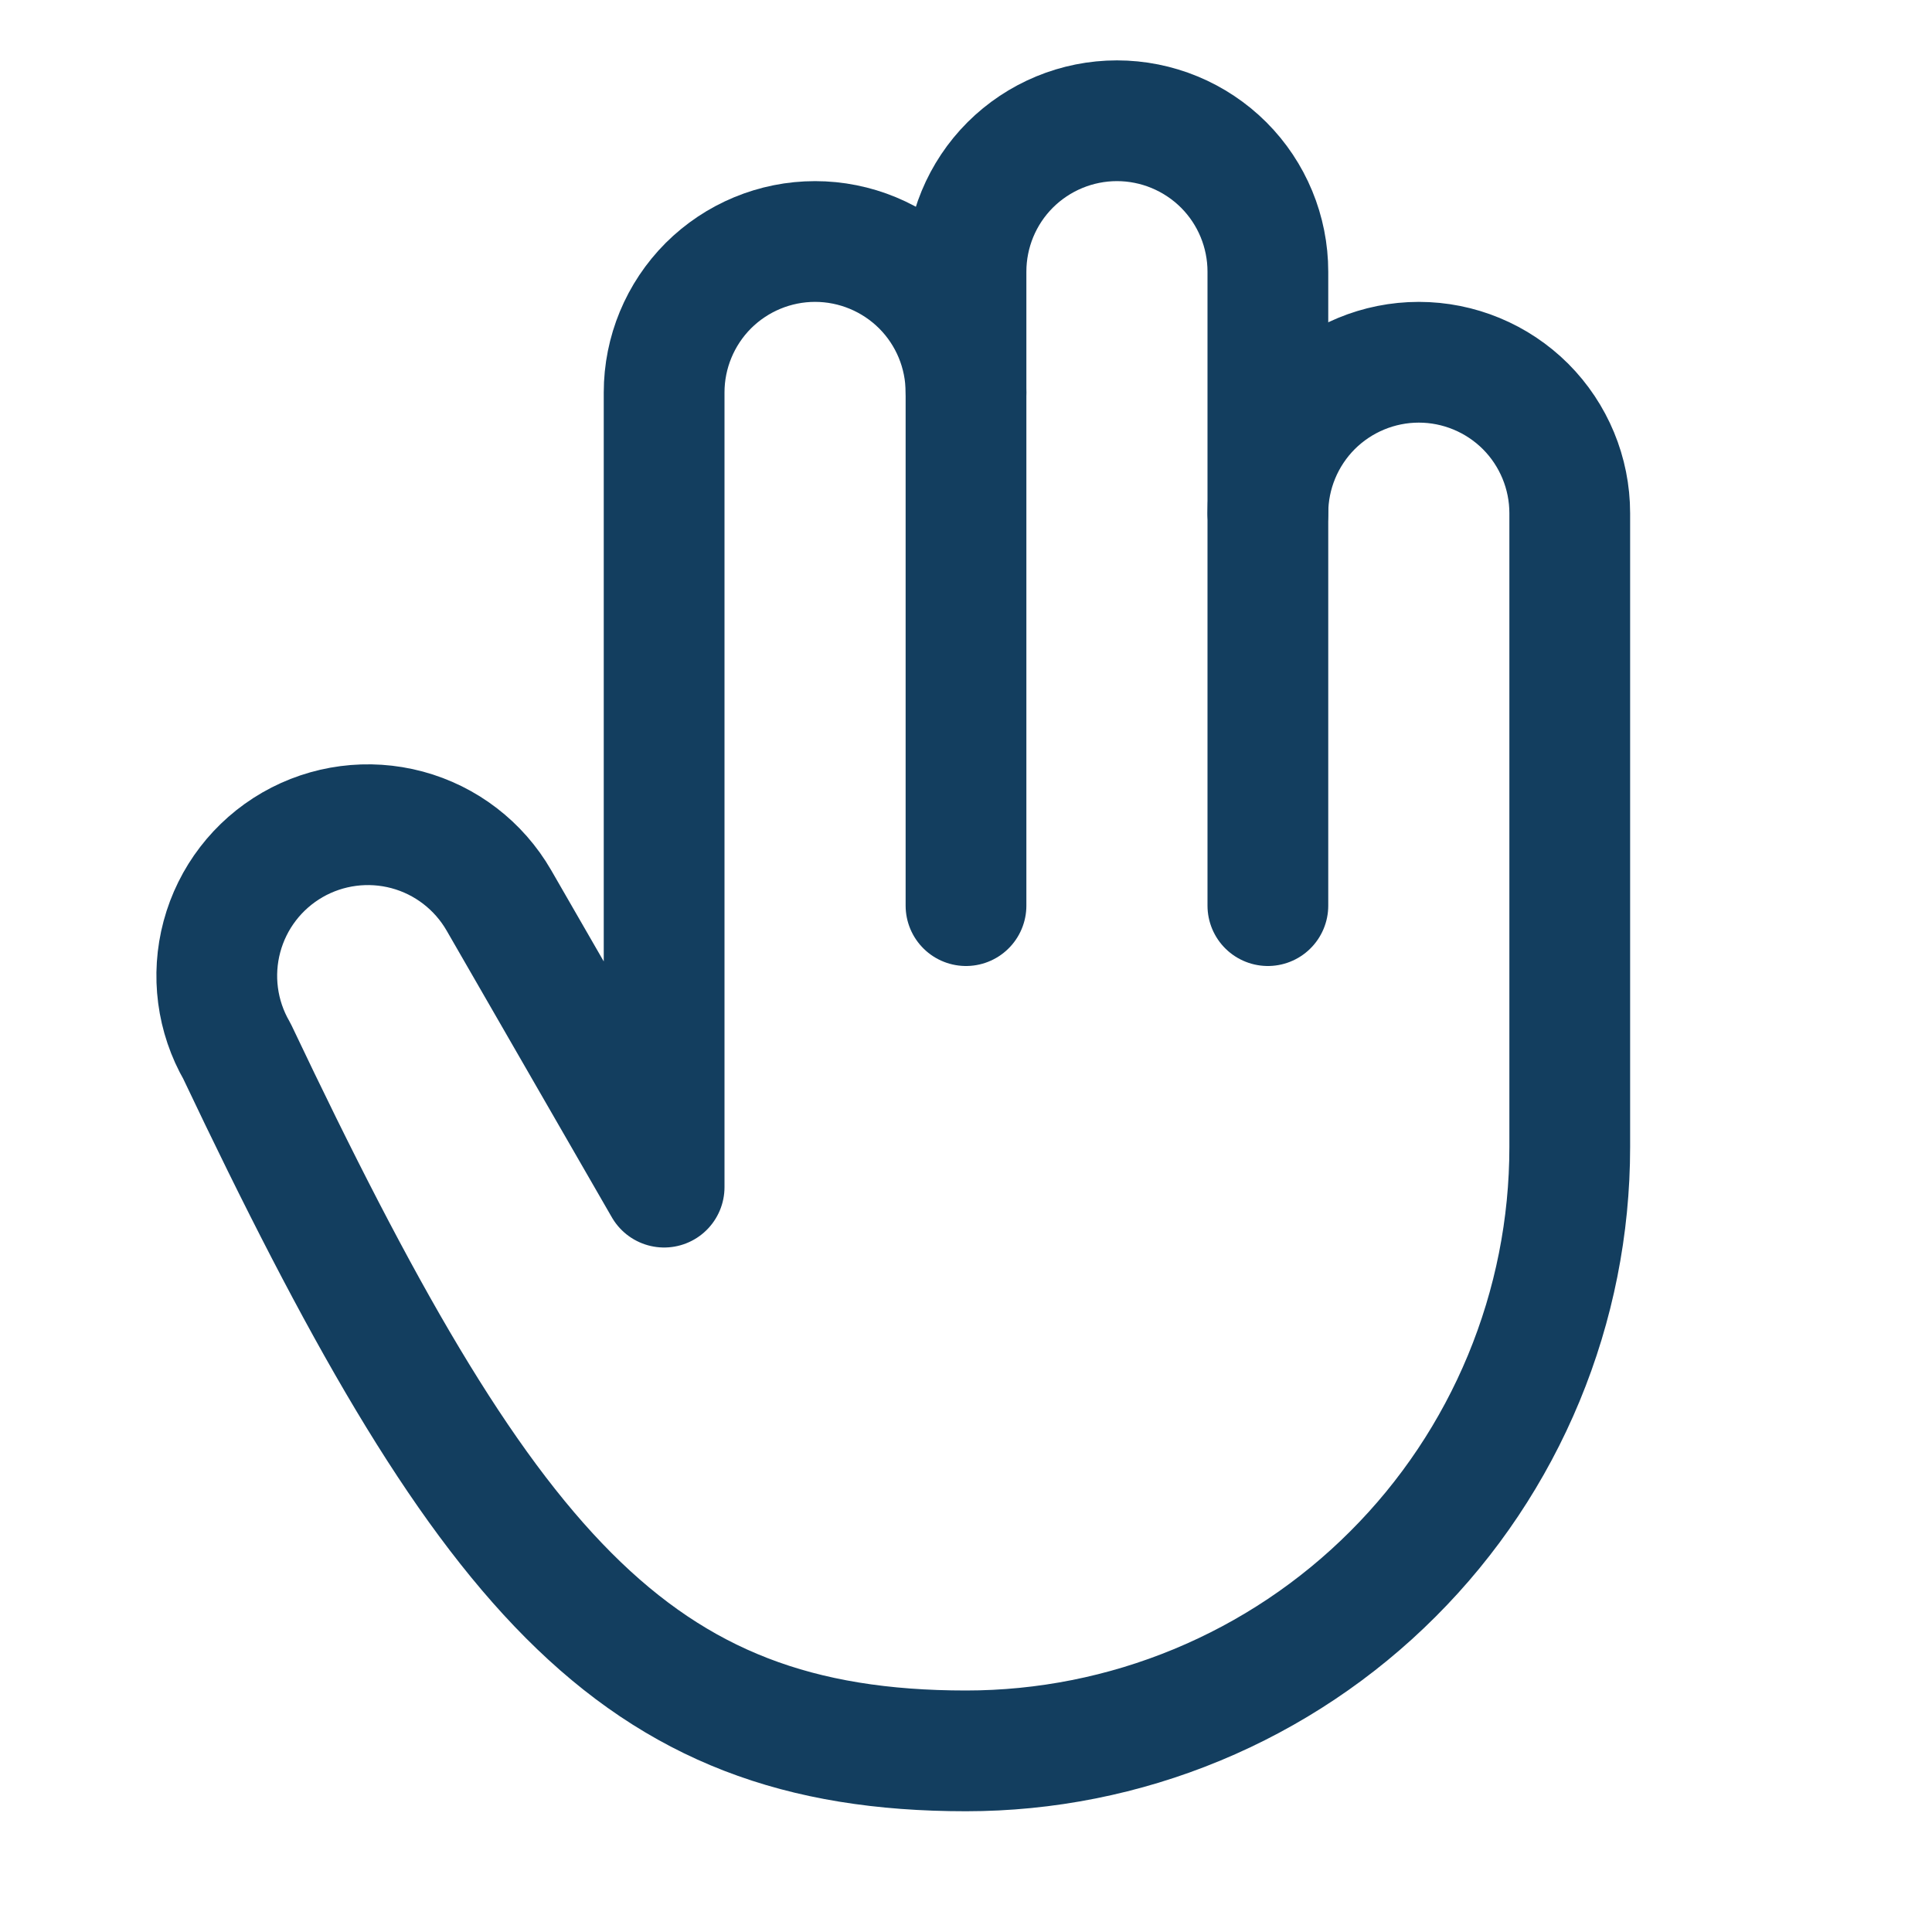 <svg width="24" height="24" viewBox="0 0 24 24" fill="none" xmlns="http://www.w3.org/2000/svg">
<path d="M15.75 11.25V6.375C15.75 5.878 15.948 5.401 16.299 5.049C16.651 4.698 17.128 4.5 17.625 4.5C18.122 4.5 18.599 4.698 18.951 5.049C19.302 5.401 19.5 5.878 19.5 6.375V14.25C19.5 15.235 19.306 16.21 18.929 17.12C18.552 18.03 18 18.857 17.303 19.553C16.607 20.25 15.78 20.802 14.87 21.179C13.96 21.556 12.985 21.75 12 21.75C7.856 21.75 6 19.5 2.944 13.059C2.695 12.628 2.628 12.116 2.757 11.635C2.886 11.154 3.201 10.744 3.633 10.495C4.064 10.247 4.577 10.18 5.058 10.309C5.538 10.438 5.948 10.753 6.197 11.184L8.25 14.747V4.875C8.25 4.378 8.448 3.901 8.799 3.549C9.151 3.198 9.628 3 10.125 3C10.622 3 11.099 3.198 11.451 3.549C11.803 3.901 12 4.378 12 4.875V11.25" stroke="#133E5F" stroke-width="1.5" stroke-linecap="round" stroke-linejoin="round"/>
<path d="M15.75 6.375V3.375C15.75 2.878 15.553 2.401 15.201 2.049C14.849 1.698 14.372 1.5 13.875 1.5C13.378 1.5 12.901 1.698 12.549 2.049C12.197 2.401 12 2.878 12 3.375V4.875" stroke="#133E5F" stroke-width="1.5" stroke-linecap="round" stroke-linejoin="round"/>
</svg>
